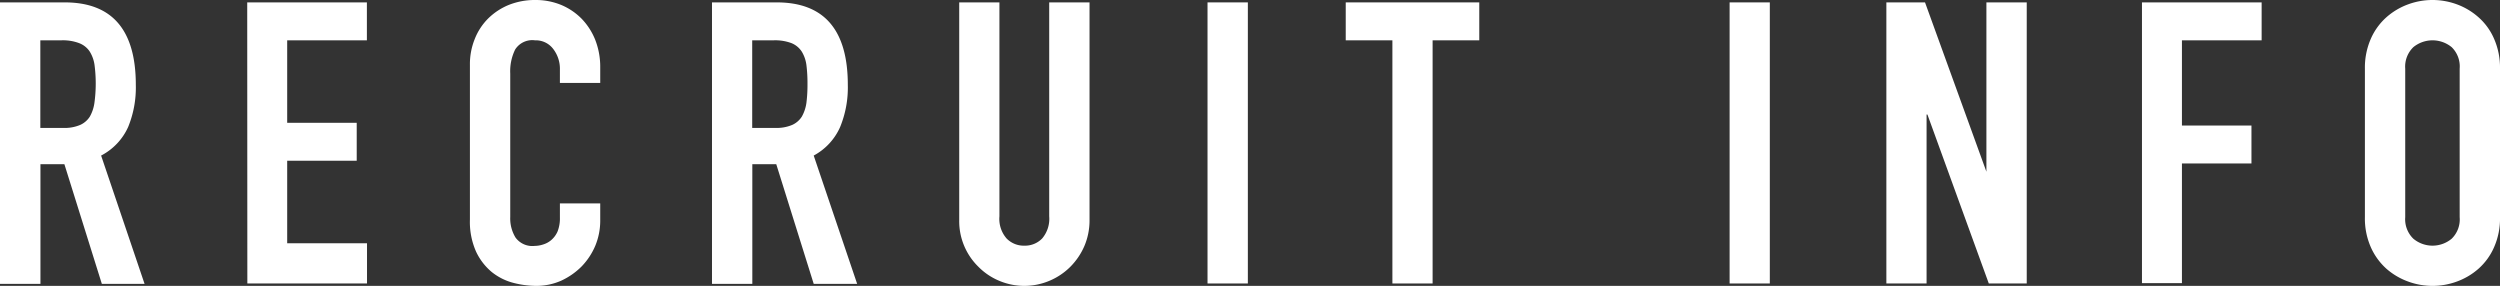 <svg xmlns="http://www.w3.org/2000/svg" viewBox="0 0 208.92 23.89"><rect x="0" y="0" width="208.92" height="23.89" fill="#333333" stroke="none"/><defs><style>.cls-1{fill:#fff;}</style></defs><g id="レイヤー_2" data-name="レイヤー 2"><g id="文字"><path class="cls-1" d="M0,.2H5.41q5.94,0,5.94,6.89a8.71,8.71,0,0,1-.64,3.52A5,5,0,0,1,8.45,13l3.63,10.72H8.51l-3.13-10h-2v10H0ZM3.37,10.69H5.28a3.32,3.32,0,0,0,1.42-.25,1.85,1.85,0,0,0,.81-.7A3.25,3.25,0,0,0,7.89,8.6,12,12,0,0,0,8,7a12,12,0,0,0-.1-1.57,2.86,2.86,0,0,0-.42-1.15A1.85,1.85,0,0,0,6.6,3.6a3.83,3.83,0,0,0-1.48-.23H3.37Z"/><path class="cls-1" d="M20.66.2h10V3.37H24v6.89h5.81v3.17H24v6.9h6.67v3.36h-10Z"/><path class="cls-1" d="M50.16,18.45a5.47,5.47,0,0,1-.41,2.08,5.66,5.66,0,0,1-1.14,1.73,5.85,5.85,0,0,1-1.7,1.19,5.1,5.1,0,0,1-2.1.44,7.73,7.73,0,0,1-1.94-.26,4.82,4.82,0,0,1-1.79-.91,4.93,4.93,0,0,1-1.3-1.7,6.11,6.11,0,0,1-.51-2.67V5.41a5.58,5.58,0,0,1,.4-2.14,5,5,0,0,1,1.12-1.72A5.32,5.32,0,0,1,42.52.41,5.9,5.9,0,0,1,44.75,0a5.59,5.59,0,0,1,2.14.41,5.22,5.22,0,0,1,1.72,1.16,5.44,5.44,0,0,1,1.14,1.78,6.18,6.18,0,0,1,.41,2.26V6.93H46.79V5.81a2.71,2.71,0,0,0-.56-1.72,1.82,1.82,0,0,0-1.52-.72,1.69,1.69,0,0,0-1.66.77,4.1,4.1,0,0,0-.41,2v12a3.06,3.06,0,0,0,.44,1.71,1.74,1.74,0,0,0,1.6.7,2.35,2.35,0,0,0,.71-.12,1.87,1.87,0,0,0,.69-.38,2,2,0,0,0,.52-.72,3,3,0,0,0,.19-1.16V17h3.37Z"/><path class="cls-1" d="M59.5.2h5.41q5.94,0,5.94,6.89a8.71,8.71,0,0,1-.64,3.52A5,5,0,0,1,68,13l3.63,10.72H68l-3.13-10h-2v10H59.5Zm3.36,10.49h1.92a3.35,3.35,0,0,0,1.42-.25,1.85,1.85,0,0,0,.81-.7,3.25,3.25,0,0,0,.38-1.14A12.1,12.1,0,0,0,67.48,7a12.1,12.1,0,0,0-.09-1.57A2.86,2.86,0,0,0,67,4.31a1.85,1.85,0,0,0-.87-.71,3.88,3.88,0,0,0-1.49-.23H62.86Z"/><path class="cls-1" d="M91.05,18.41a5.47,5.47,0,0,1-.43,2.15,5.62,5.62,0,0,1-1.17,1.73,5.44,5.44,0,0,1-1.74,1.17,5.39,5.39,0,0,1-4.22,0,5.29,5.29,0,0,1-1.73-1.17,5.32,5.32,0,0,1-1.6-3.88V.2h3.36V18.08a2.49,2.49,0,0,0,.6,1.85,2,2,0,0,0,1.48.6,2,2,0,0,0,1.49-.6,2.54,2.54,0,0,0,.59-1.85V.2h3.37Z"/><path class="cls-1" d="M100.91.2h3.37V23.69h-3.37Z"/><path class="cls-1" d="M116.36,3.37h-3.9V.2h11.16V3.37h-3.9V23.69h-3.36Z"/><path class="cls-1" d="M144.54.2h3.36V23.69h-3.36Z"/><path class="cls-1" d="M157.64.2h3.23L166,14.35H166V.2h3.37V23.69h-3.17L161.07,9.57H161V23.69h-3.36Z"/><path class="cls-1" d="M179,.2h10V3.37h-6.66v7.12h5.81v3.17h-5.81v10H179Z"/><path class="cls-1" d="M197.63,5.74a6,6,0,0,1,.5-2.51,5.2,5.2,0,0,1,1.3-1.79A5.7,5.7,0,0,1,201.25.36a5.9,5.9,0,0,1,4.06,0,5.66,5.66,0,0,1,1.81,1.08,5.08,5.08,0,0,1,1.3,1.79,6,6,0,0,1,.5,2.51V18.15a5.93,5.93,0,0,1-.5,2.52,5.17,5.17,0,0,1-1.3,1.79,5.63,5.63,0,0,1-1.81,1.07,5.9,5.9,0,0,1-4.06,0,5.67,5.67,0,0,1-1.82-1.07,5.3,5.3,0,0,1-1.3-1.79,5.93,5.93,0,0,1-.5-2.52ZM201,18.15a2.26,2.26,0,0,0,.68,1.8,2.5,2.5,0,0,0,3.2,0,2.25,2.25,0,0,0,.67-1.8V5.74a2.25,2.25,0,0,0-.67-1.8,2.53,2.53,0,0,0-3.2,0,2.26,2.26,0,0,0-.68,1.8Z"/></g></g></svg>